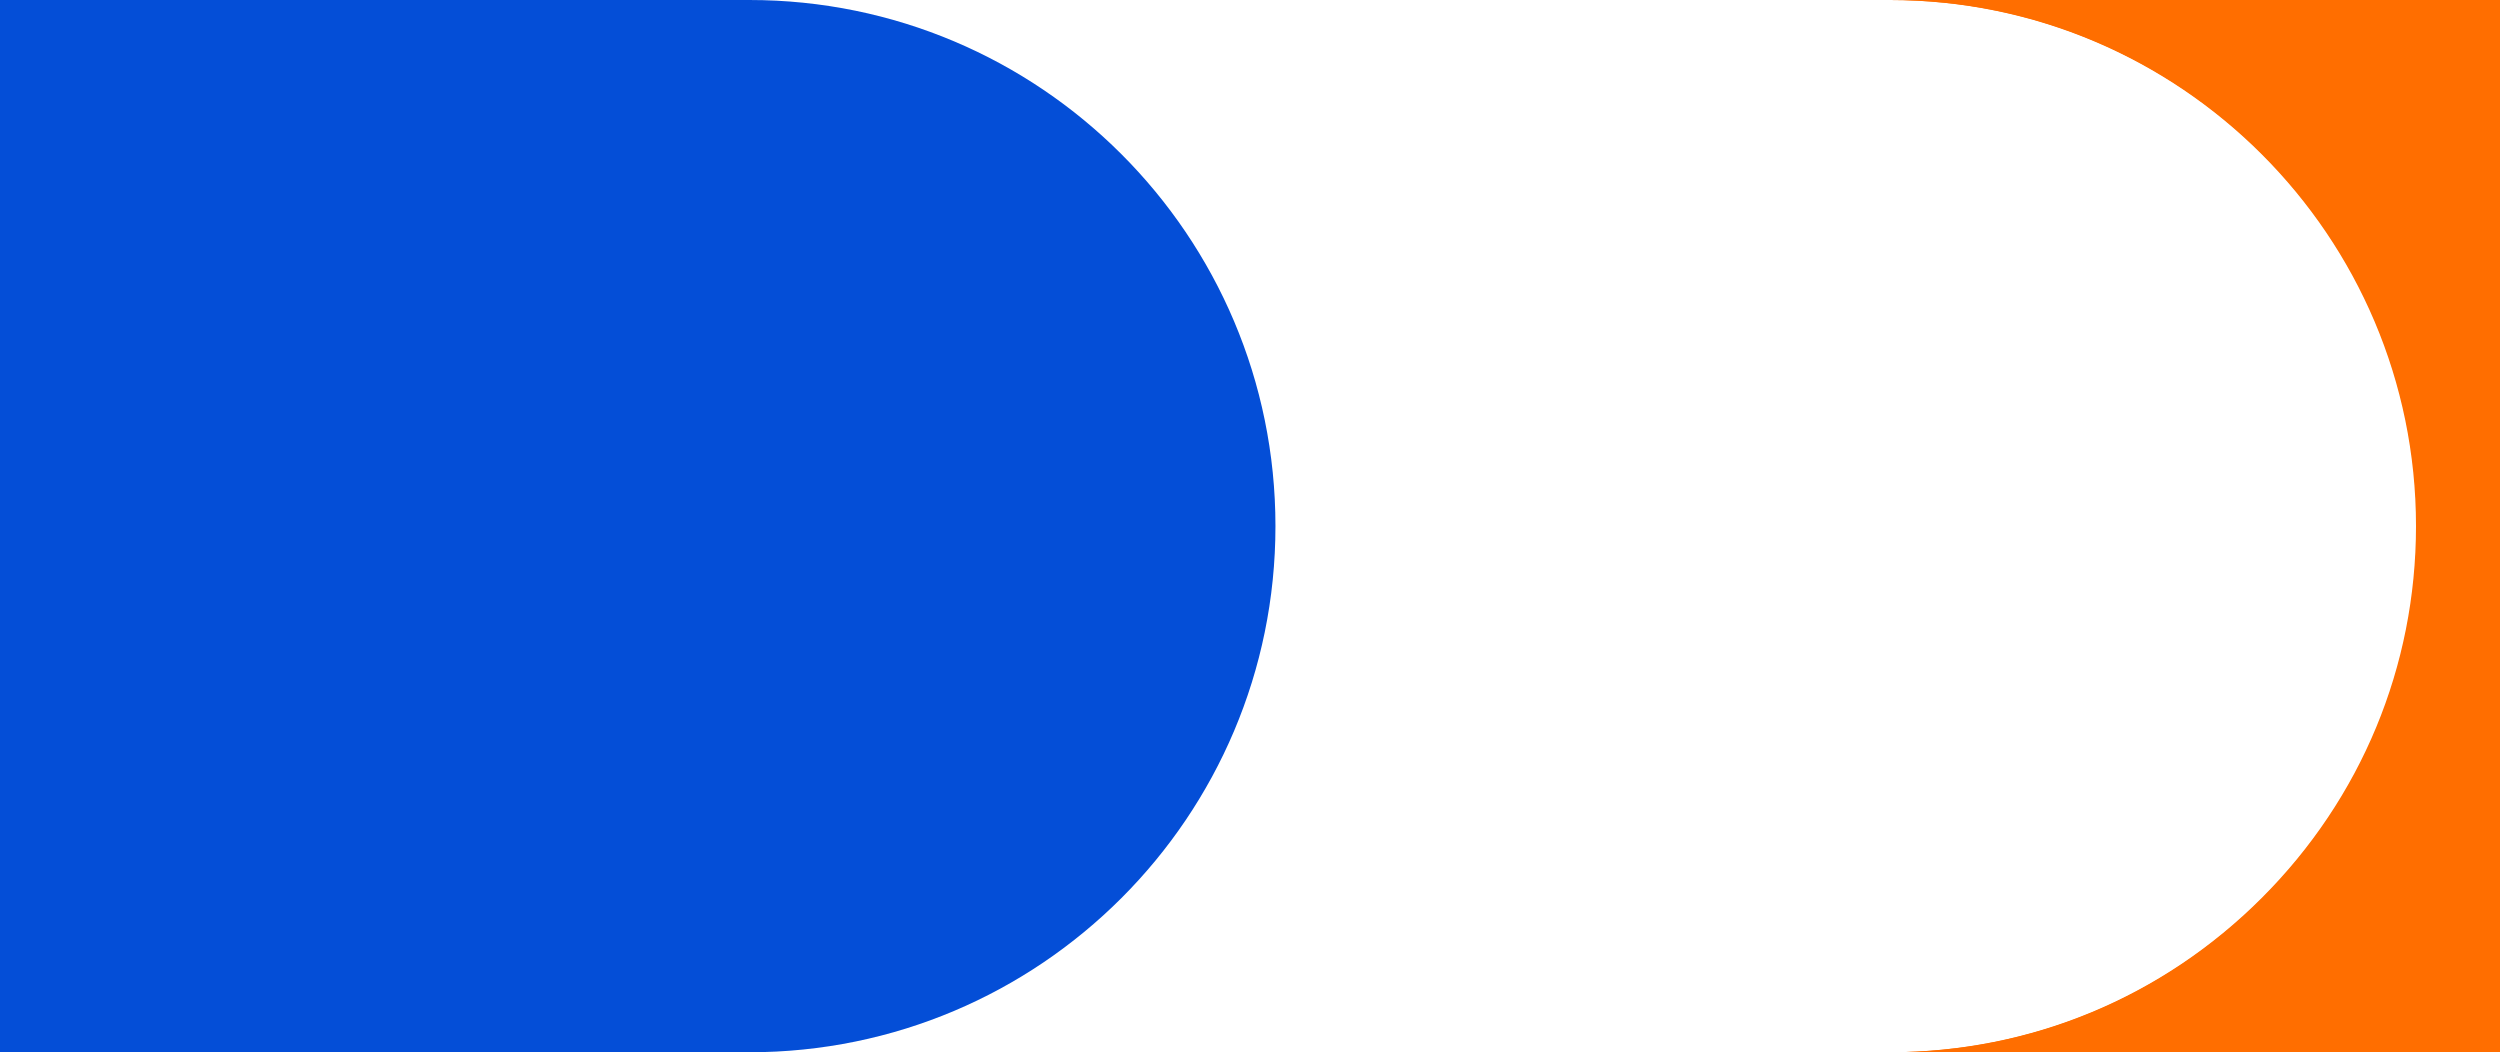 <svg xmlns="http://www.w3.org/2000/svg" xmlns:xlink="http://www.w3.org/1999/xlink" width="1600" height="673.45" viewBox="0 0 1600 673.45">
  <defs>
    <clipPath id="clip-path">
      <rect id="Rectangle_326" data-name="Rectangle 326" width="1600" height="673.45" transform="translate(0 72)" fill="#fff"/>
    </clipPath>
  </defs>
  <g id="Hero_Mask" data-name="Hero Mask" transform="translate(0 -72)" clip-path="url(#clip-path)">
    <g id="Group_17" data-name="Group 17" transform="translate(0 -8)">
      <path id="Subtraction_1" data-name="Subtraction 1" d="M390.485,673.446H0c89.8,0,174.317-35.065,237.987-98.736s98.735-148.189,98.735-237.987C336.723,151.053,185.67,0,0,0H390.485V673.444Z" transform="translate(1209.515 80)" fill="#ff6e00"/>
      <path id="Union_1" data-name="Union 1" d="M0,673.444V0H707.4c185.966,0,336.721,150.756,336.721,336.721S893.365,673.444,707.4,673.444Z" transform="translate(-227.832 80)" fill="#044ed7"/>
    </g>
    <path id="Subtraction_2" data-name="Subtraction 2" d="M390.485,673.446H0c89.8,0,174.317-35.065,237.987-98.736s98.735-148.189,98.735-237.987C336.723,151.053,185.67,0,0,0H390.485V673.444Z" transform="translate(1210 72)" fill="#ff6e00"/>
  </g>
</svg>
